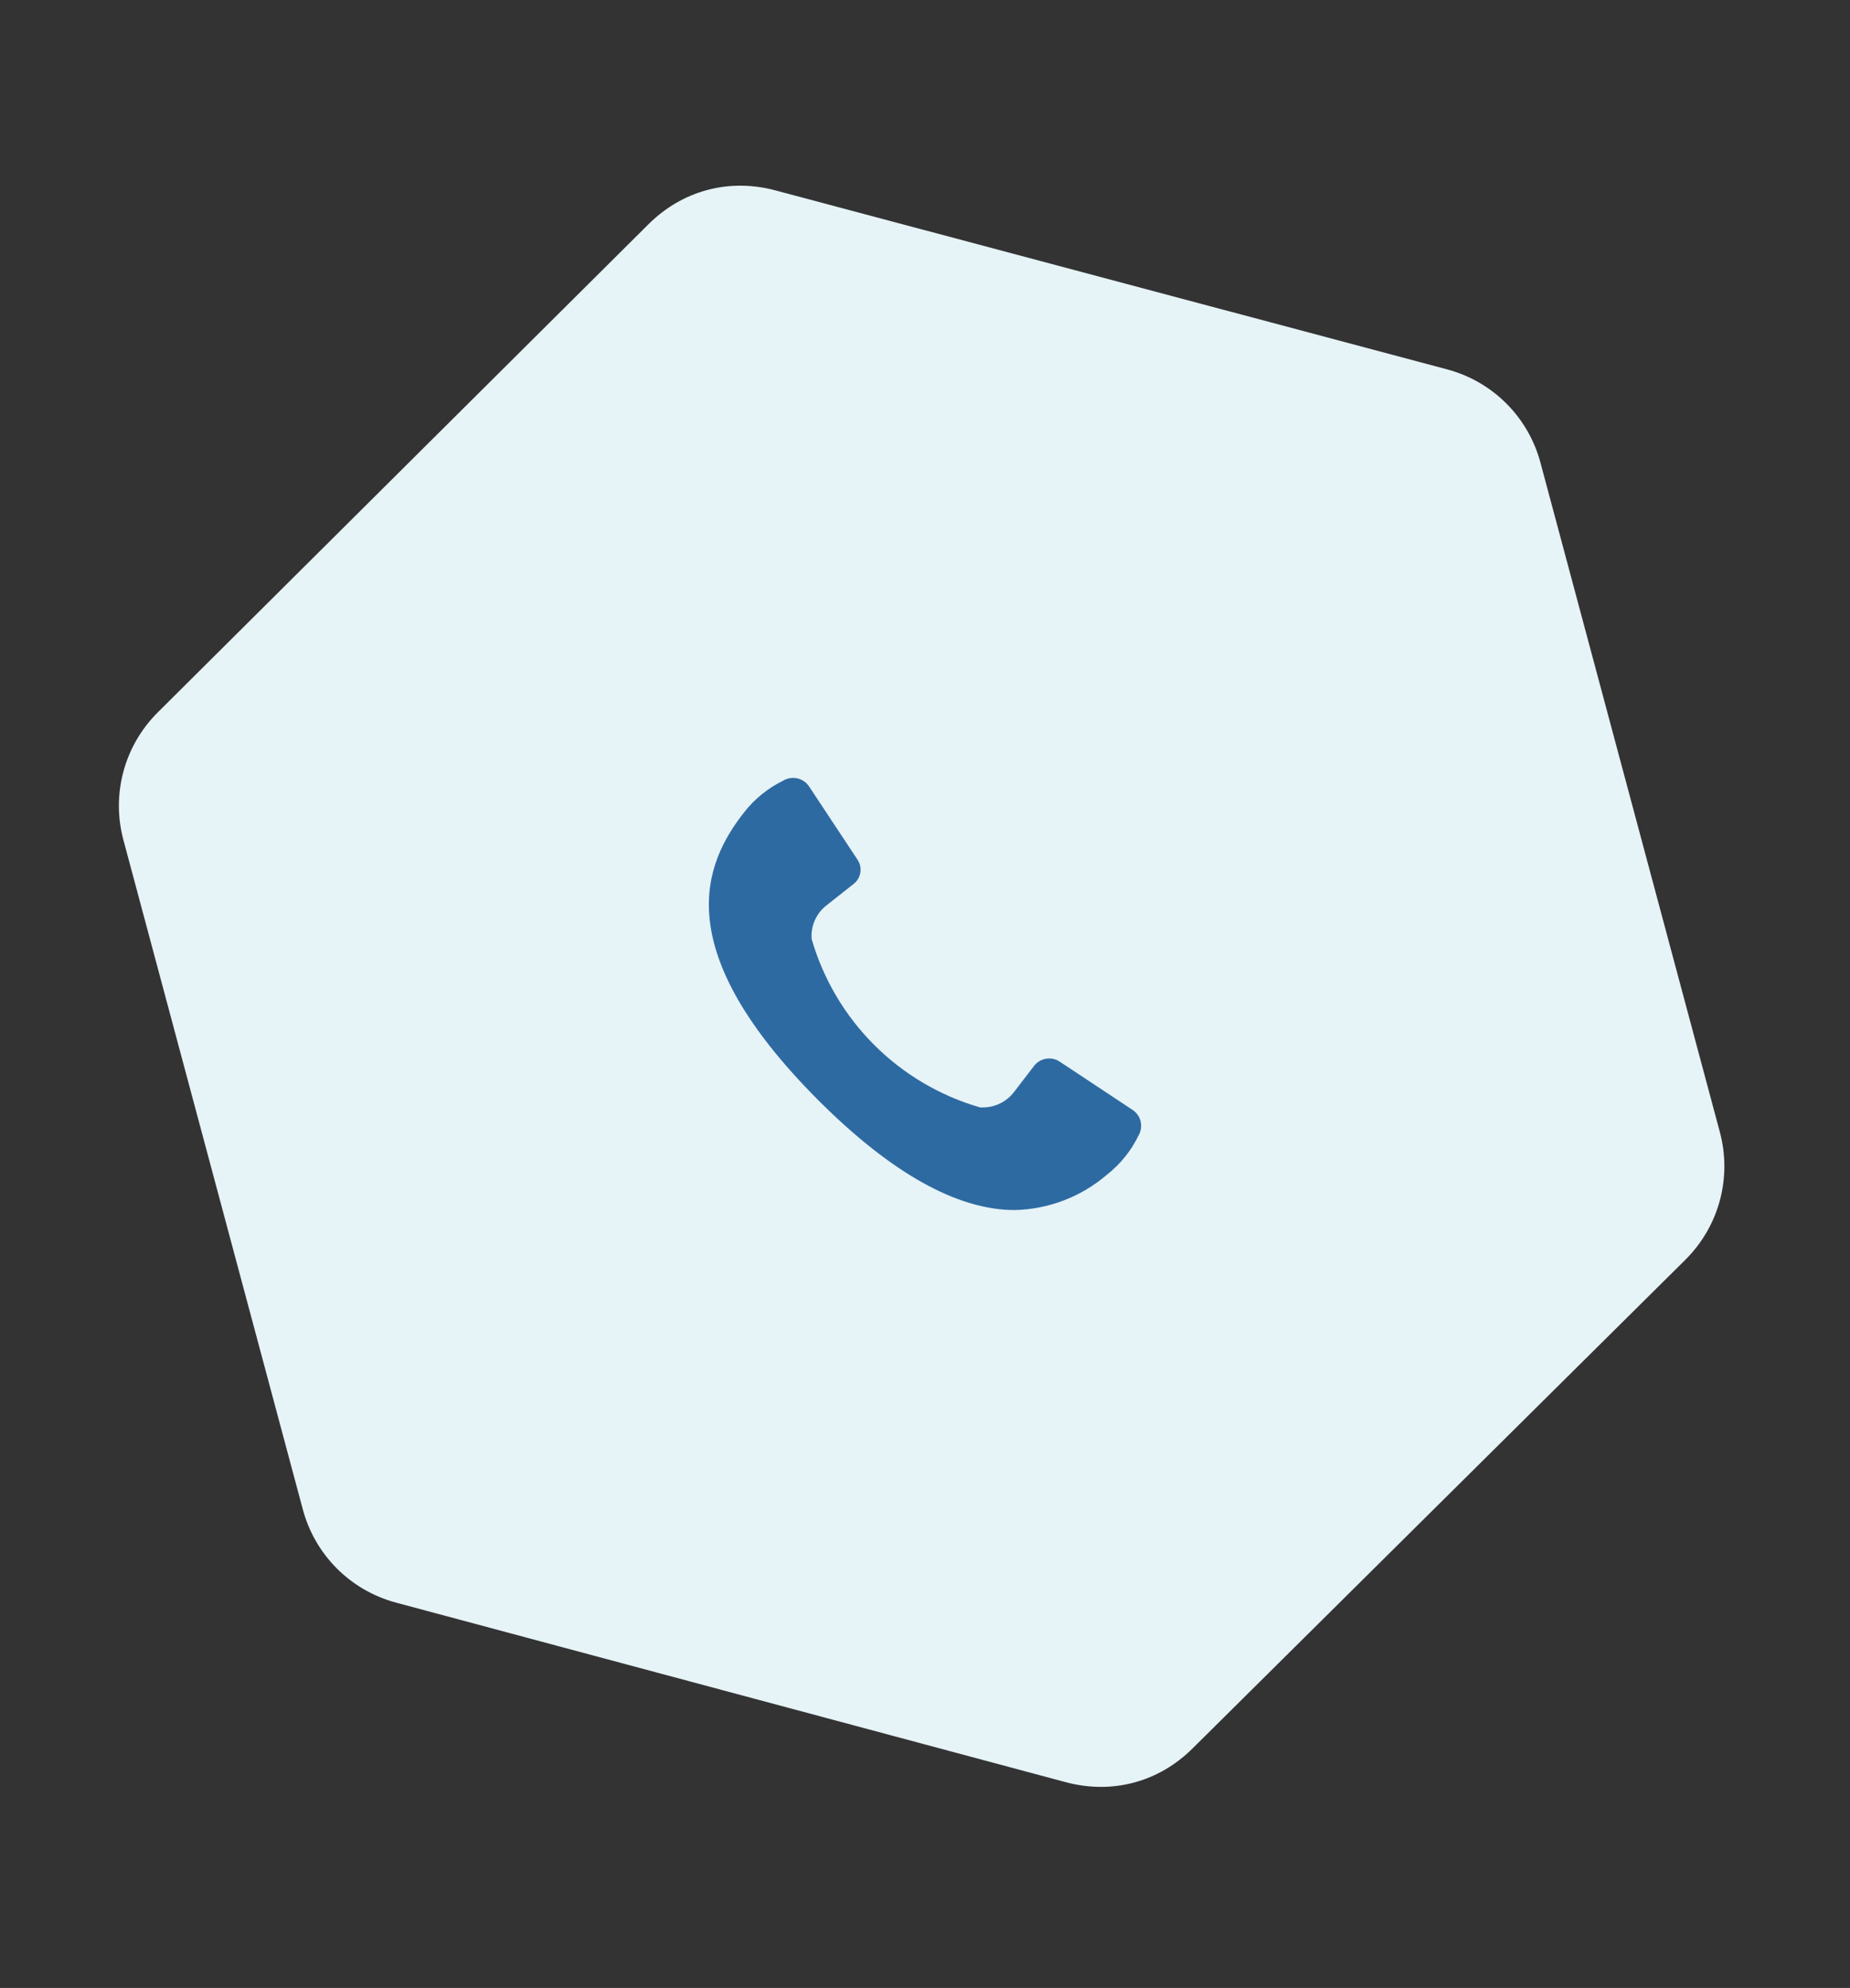 <svg width="107" height="115" viewBox="0 0 107 115" fill="none" xmlns="http://www.w3.org/2000/svg">
<rect x="0" y="0" width="107" height="115" fill="#333333" stroke="none"/>
<path d="M83.701 21.368C86.396 22.091 88.404 24.181 89.094 26.755L99.474 65.494C100.164 68.069 99.47 70.882 97.498 72.856L69 101.121C67.028 103.095 64.326 103.819 61.631 103.095L22.909 92.711C20.214 91.988 18.206 89.898 17.516 87.323L7.136 48.585C6.446 46.01 7.141 43.196 9.113 41.222L37.487 12.991C39.46 11.017 42.162 10.293 44.857 11.016L83.701 21.368Z" fill="#E6F3F7"/>
<path d="M58.685 70C55.372 70 51.557 67.87 47.347 63.665C38.615 54.916 40.706 49.968 43.035 46.996C43.194 46.792 43.366 46.597 43.548 46.413C43.889 46.072 44.265 45.769 44.671 45.51C44.899 45.37 45.134 45.238 45.373 45.118C45.528 45.041 45.697 45.001 45.87 45C46.053 45 46.234 45.045 46.396 45.131C46.557 45.218 46.695 45.343 46.796 45.496L49.597 49.732C49.743 49.951 49.801 50.216 49.76 50.476C49.719 50.736 49.581 50.97 49.374 51.133C48.786 51.602 47.844 52.342 47.844 52.342C47.538 52.568 47.294 52.869 47.137 53.216C46.98 53.563 46.914 53.944 46.945 54.324C47.614 56.638 48.858 58.745 50.562 60.448C52.265 62.151 54.373 63.395 56.687 64.062H56.858C57.207 64.062 57.55 63.98 57.862 63.824C58.173 63.668 58.445 63.442 58.654 63.164L59.807 61.664C59.977 61.442 60.225 61.293 60.502 61.247C60.778 61.201 61.061 61.261 61.294 61.416L65.503 64.205C65.724 64.351 65.886 64.571 65.958 64.826C66.03 65.082 66.009 65.354 65.897 65.595C65.777 65.847 65.643 66.091 65.494 66.328C65.235 66.734 64.933 67.112 64.592 67.452C64.408 67.634 64.213 67.806 64.01 67.966C62.523 69.238 60.642 69.957 58.685 70Z" fill="#2E6AA2"/>
</svg>
